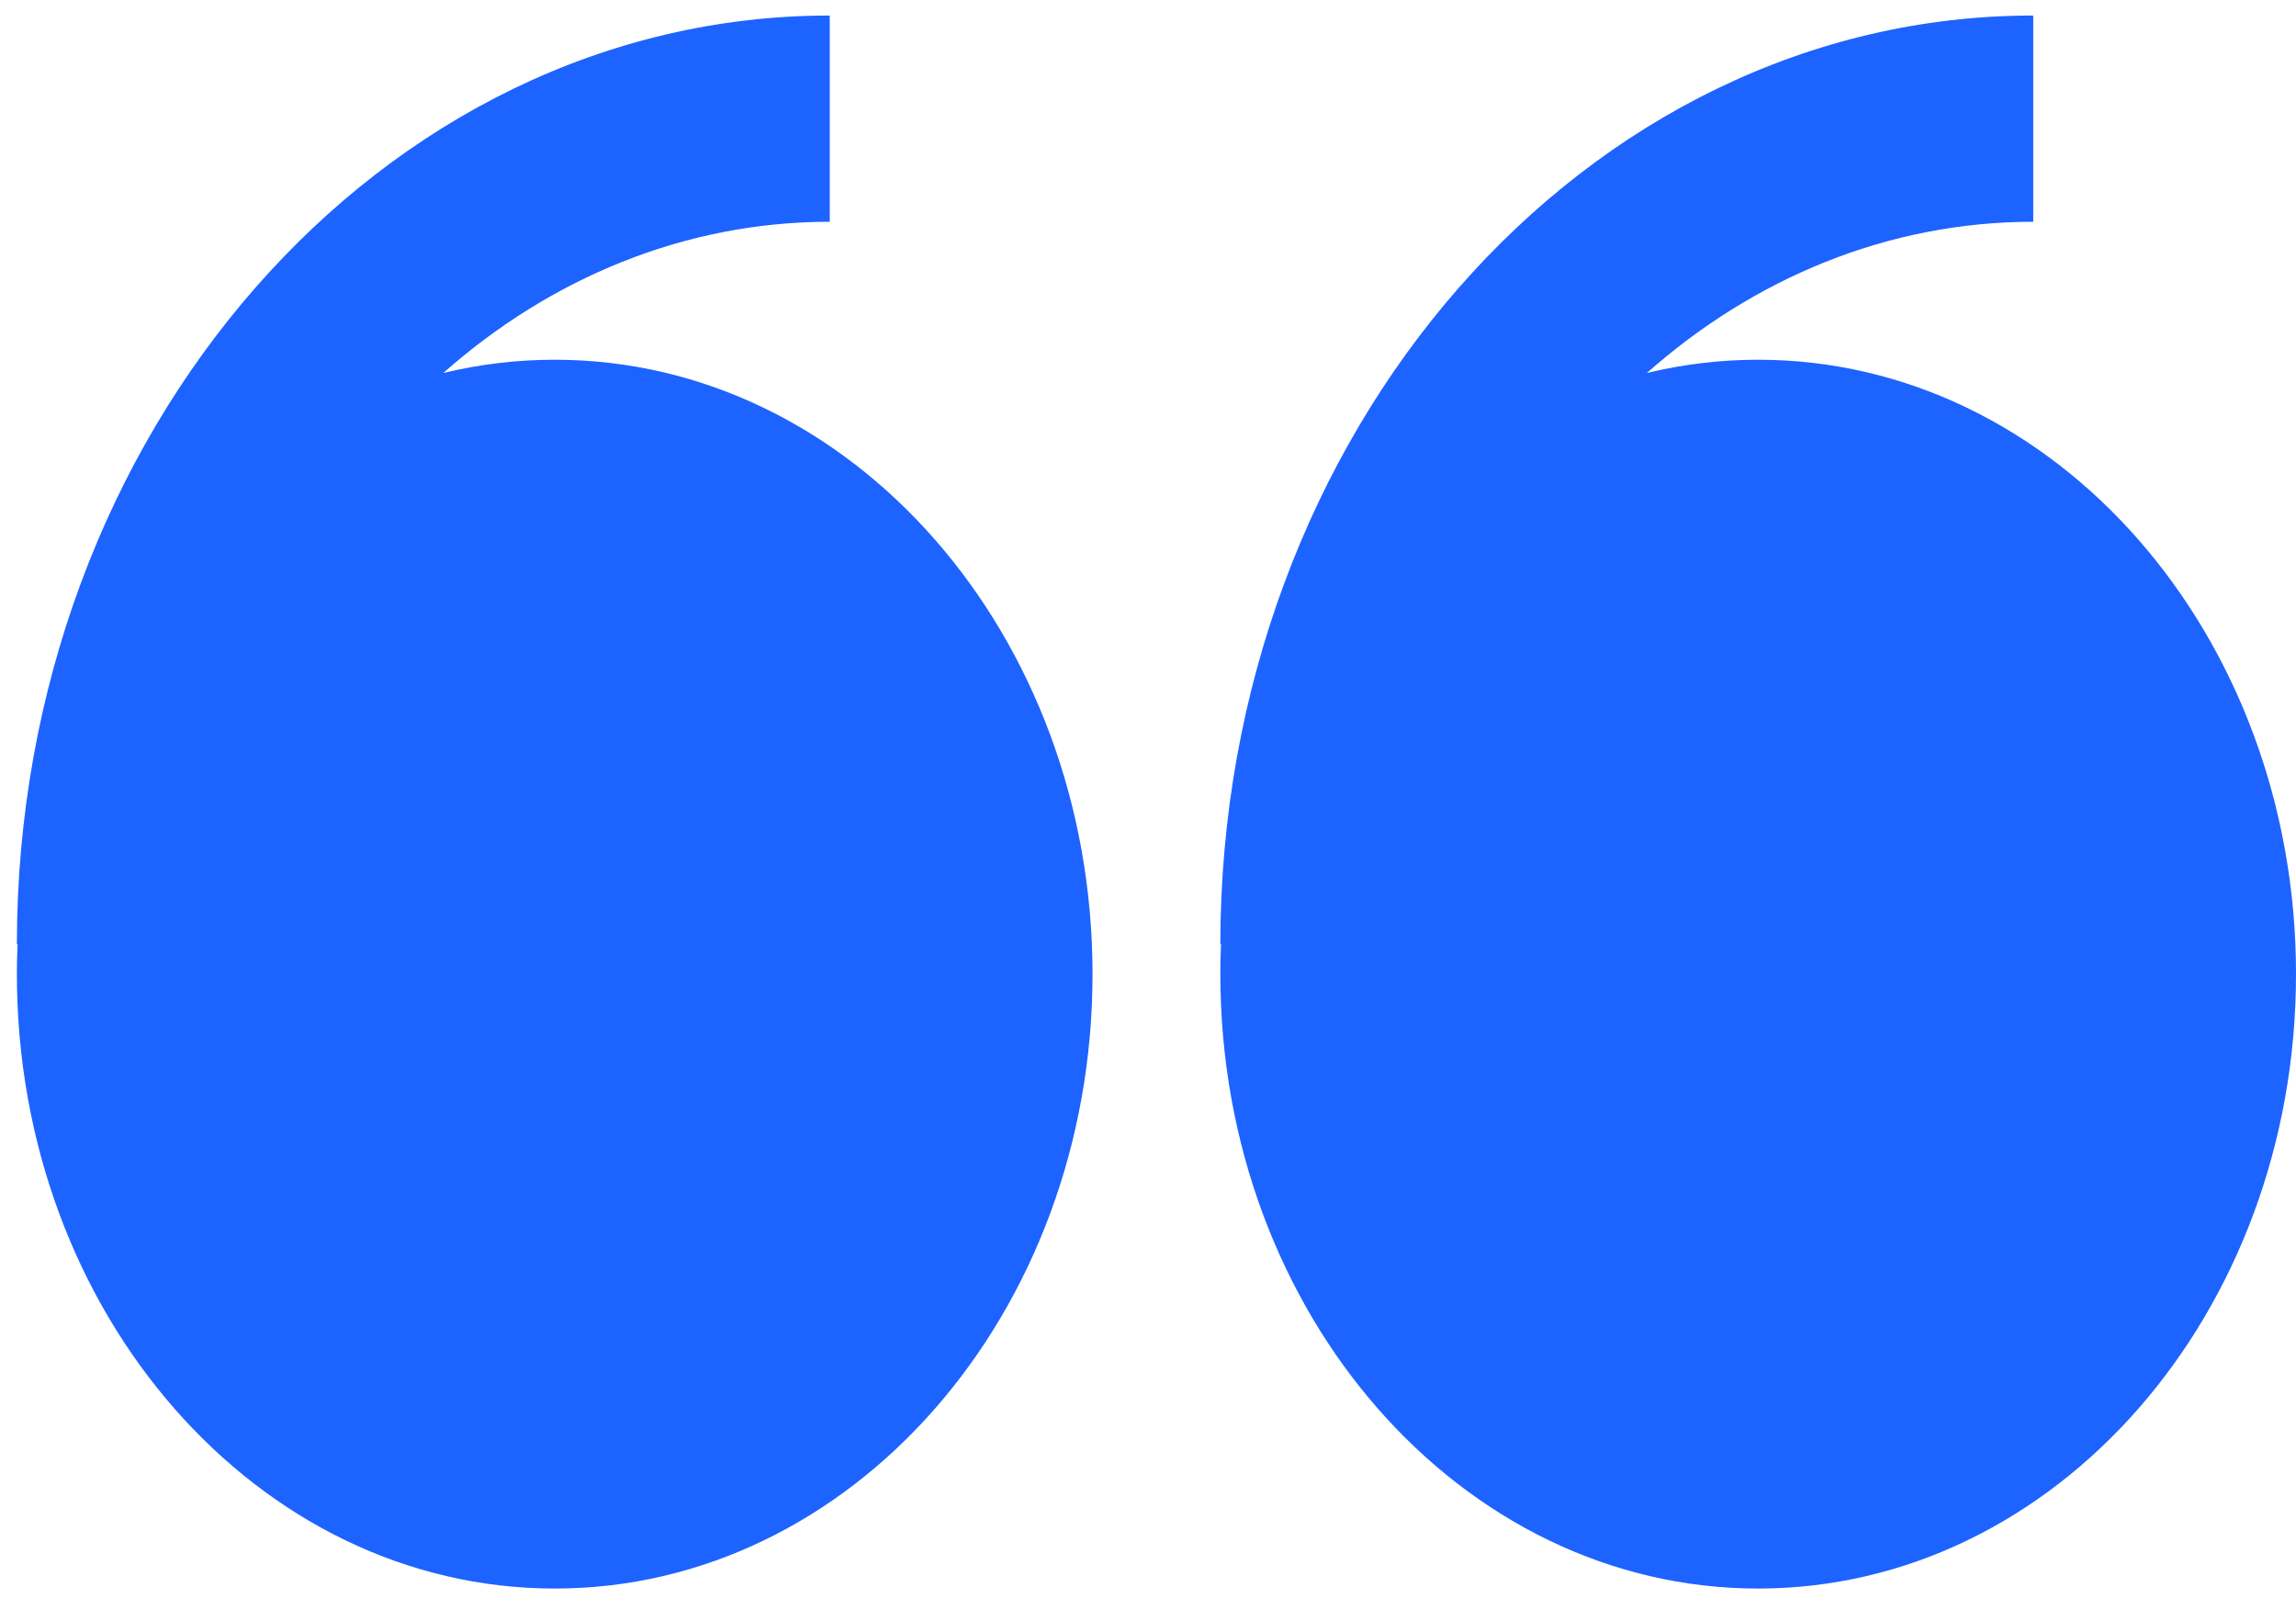 <svg width="68" height="48" viewBox="0 0 68 48" fill="none" xmlns="http://www.w3.org/2000/svg">
<path id="Vector" fill-rule="evenodd" clip-rule="evenodd" d="M13.128 11.047C14.212 10.785 15.319 10.653 16.43 10.654C25.227 10.654 32.357 18.802 32.357 28.849C32.357 38.899 25.227 47.047 16.43 47.047C7.633 47.047 0.5 38.902 0.5 28.849C0.5 28.555 0.506 28.258 0.52 27.964H0.5C0.5 12.799 11.3 0.46 24.575 0.46V6.568C20.269 6.568 16.298 8.242 13.128 11.047ZM48.774 11.047C49.837 10.789 50.939 10.654 52.07 10.654C60.867 10.654 68 18.802 68 28.849C68 38.899 60.867 47.047 52.07 47.047C43.273 47.047 36.143 38.902 36.143 28.849C36.143 28.555 36.148 28.258 36.163 27.964H36.143C36.143 12.799 46.943 0.46 60.218 0.46V6.568C55.909 6.568 51.943 8.242 48.774 11.047Z" fill="#1D63FF"/>
</svg>

